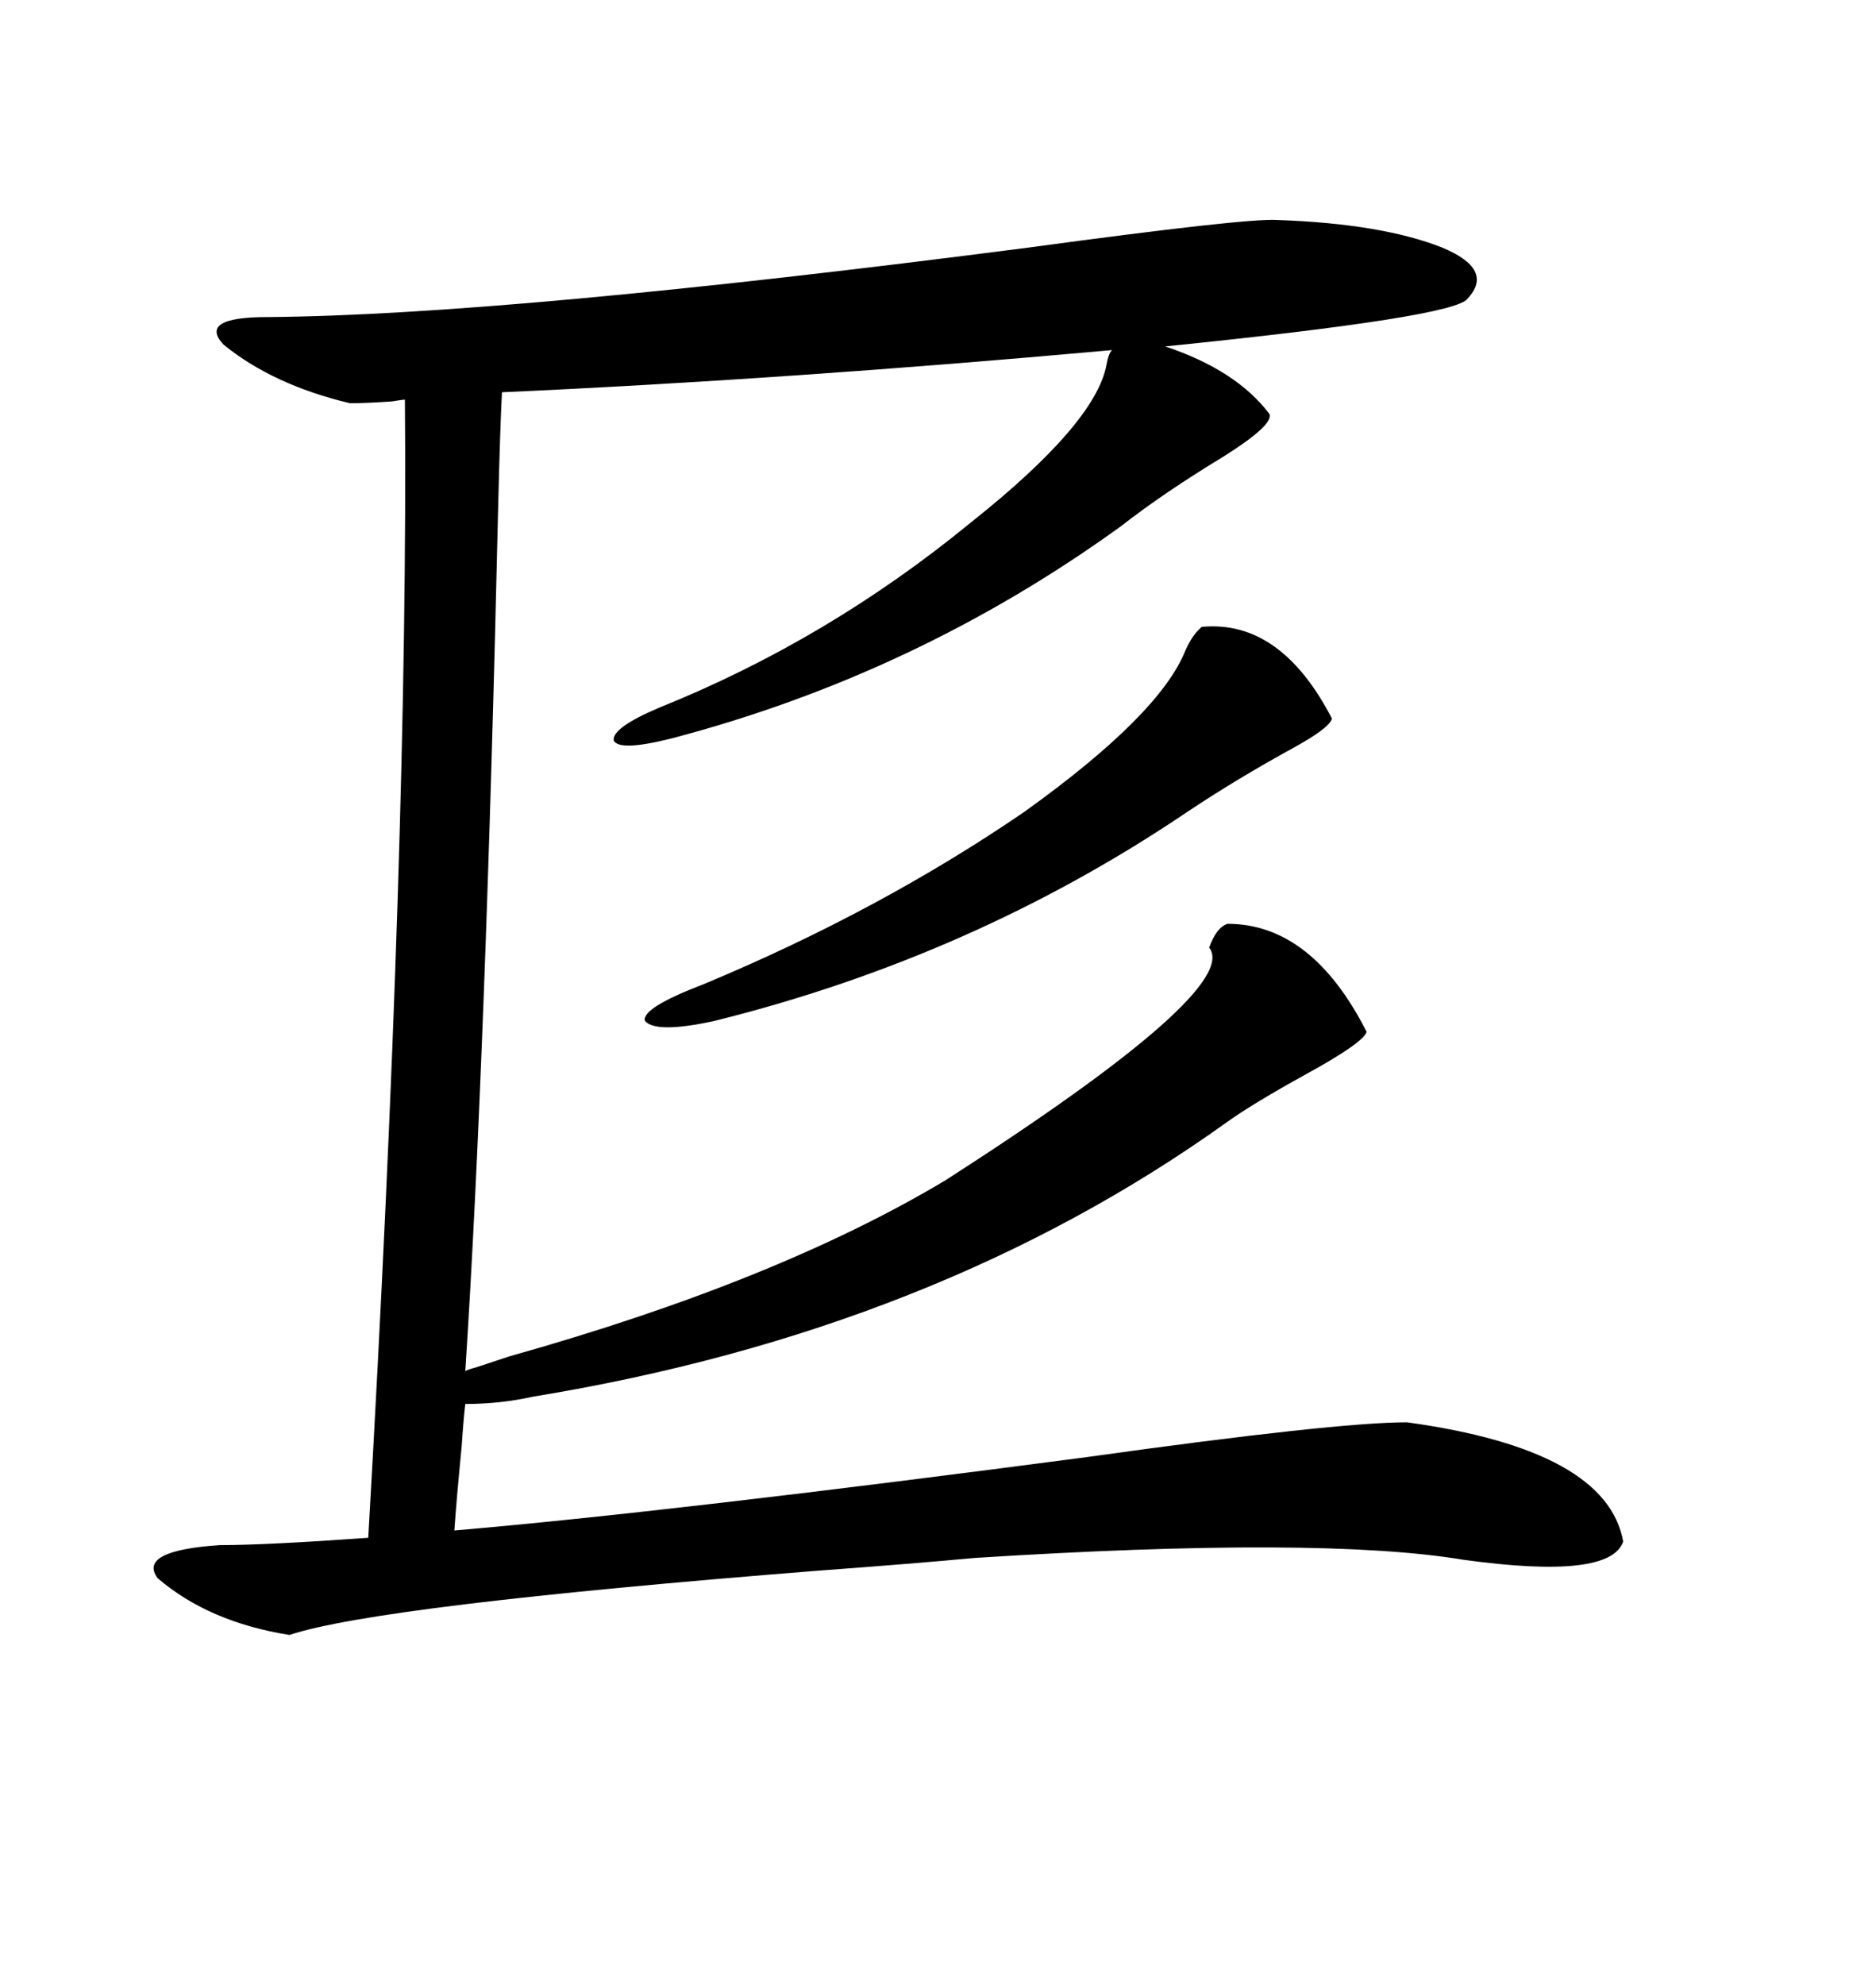 <svg xmlns="http://www.w3.org/2000/svg" xmlns:xlink="http://www.w3.org/1999/xlink" width="300" height="317.285"><path d="M225 227.34L225 227.34Q256.93 231.74 259.57 246.39L259.57 246.39Q257.52 252.54 234.08 249.32L234.08 249.32Q211.23 245.51 155.86 249.02L155.86 249.02Q146.48 249.90 130.66 251.07L130.66 251.07Q60.35 256.64 46.29 261.33L46.29 261.33Q33.40 259.28 25.20 252.25L25.20 252.25Q21.97 247.85 35.16 246.97L35.16 246.97Q42.48 246.97 58.89 245.80L58.89 245.80Q65.33 133.59 64.75 63.87L64.75 63.87Q64.45 63.87 62.70 64.16L62.70 64.16Q58.59 64.45 55.96 64.45L55.96 64.45Q43.65 61.52 35.74 55.08L35.74 55.08Q31.64 50.68 42.77 50.68L42.77 50.68Q80.86 50.39 164.65 39.55L164.65 39.55Q199.22 34.86 204.20 35.16L204.20 35.16Q220.90 35.74 230.57 39.55L230.57 39.55Q239.06 43.07 234.67 47.75L234.67 47.75Q232.62 50.68 186.33 55.37L186.33 55.37Q197.75 59.18 203.03 66.21L203.03 66.21Q203.61 67.97 195.70 72.95L195.70 72.95Q186.04 78.81 179.30 84.08L179.30 84.08Q146.48 107.81 107.23 118.07L107.23 118.07Q99.02 120.12 98.14 118.36L98.14 118.36Q97.85 116.31 105.47 113.09L105.47 113.09Q132.42 102.25 155.27 83.50L155.27 83.50Q175.20 67.68 176.95 58.30L176.95 58.30Q177.25 56.54 177.83 55.96L177.83 55.96Q125.98 60.64 80.27 62.70L80.27 62.70Q79.98 68.26 79.69 79.98L79.69 79.98Q77.64 169.34 74.41 219.14L74.41 219.14Q75 218.85 76.17 218.55L76.17 218.55Q77.05 218.26 81.45 216.80L81.45 216.80Q124.22 204.79 151.17 188.67L151.17 188.67Q198.63 158.20 193.36 151.46L193.36 151.46Q194.53 148.24 196.29 147.66L196.29 147.66Q209.77 147.66 218.55 164.94L218.55 164.94Q217.97 166.70 208.89 171.68L208.89 171.68Q200.39 176.37 196.29 179.30L196.29 179.30Q149.71 212.70 85.25 223.24L85.25 223.24Q79.98 224.41 74.41 224.41L74.41 224.41Q74.12 226.76 73.83 231.15L73.83 231.15Q72.95 240.23 72.66 244.63L72.66 244.63Q106.93 241.70 173.73 232.91L173.73 232.91Q213.57 227.34 225 227.34ZM192.19 100.20L192.19 100.20Q204.79 99.02 212.99 114.84L212.99 114.84Q212.70 116.31 206.84 119.53L206.84 119.53Q197.75 124.51 189.84 129.79L189.84 129.79Q155.57 152.93 114.26 163.18L114.26 163.18Q104.88 165.23 103.13 163.18L103.13 163.18Q102.54 161.13 112.50 157.32L112.50 157.32Q140.63 145.61 163.77 129.79L163.77 129.79Q185.45 114.26 189.55 104.00L189.55 104.00Q190.72 101.37 192.19 100.20Z"/></svg>